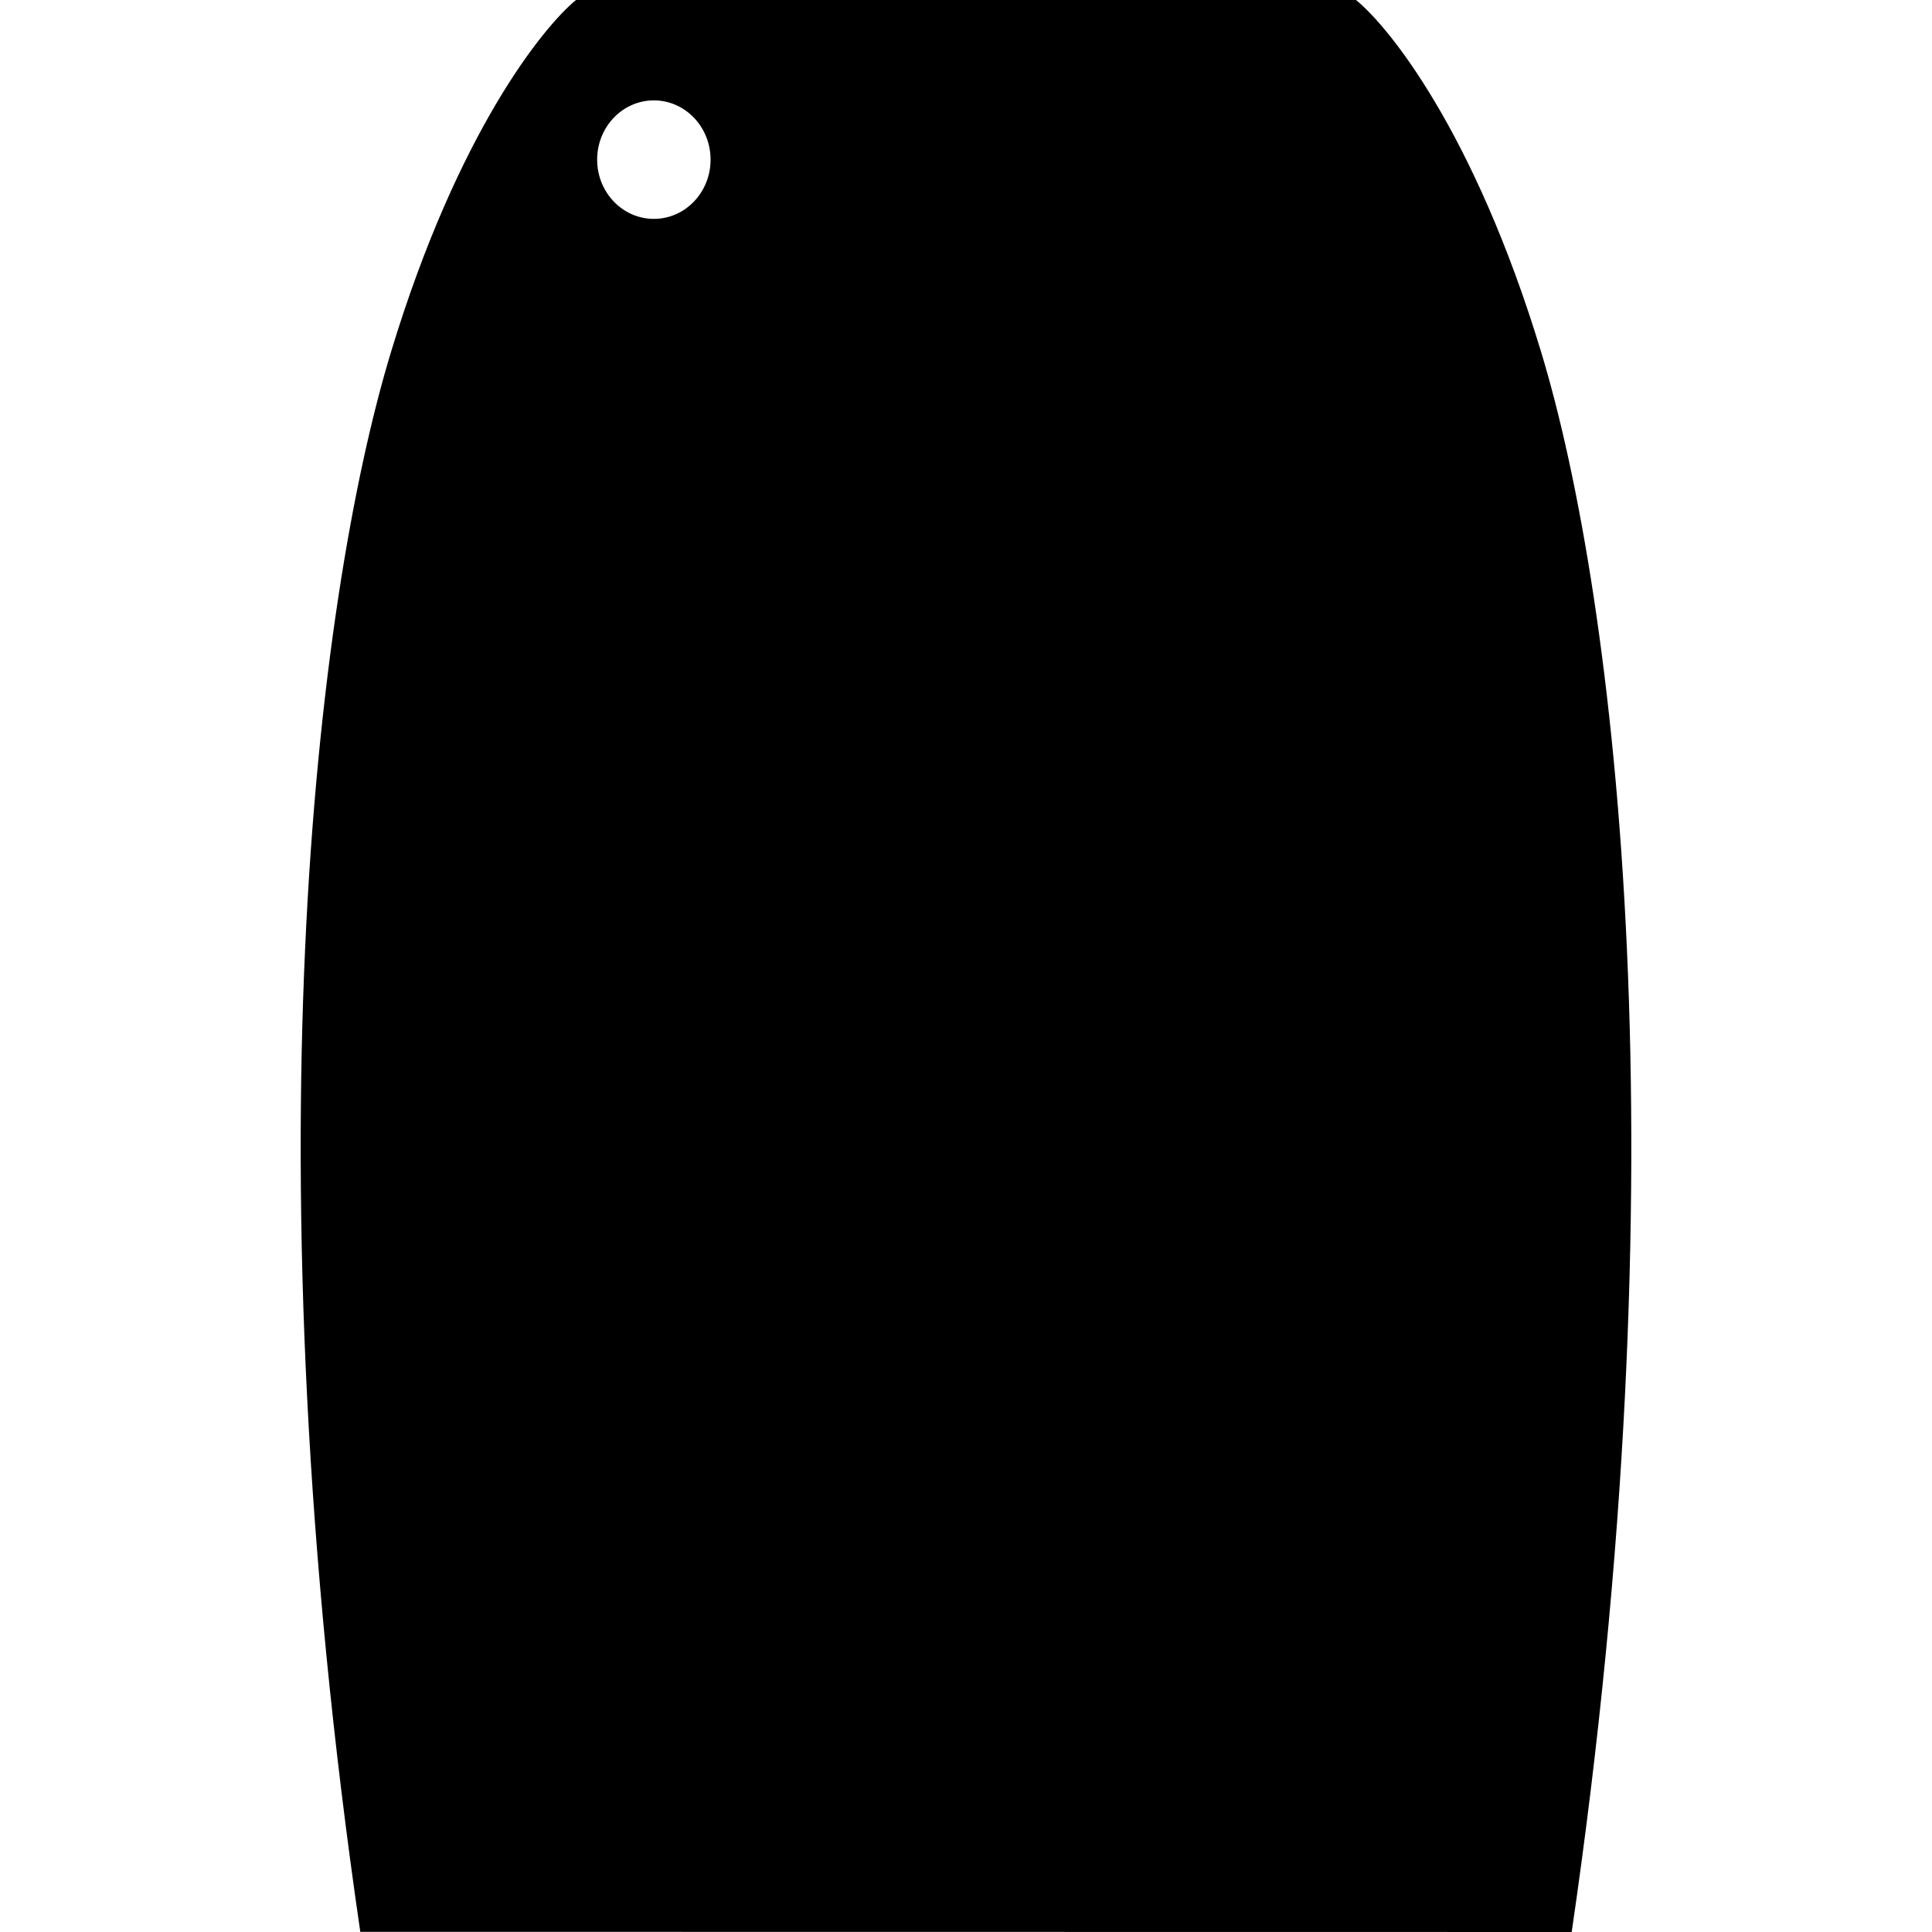 <?xml version="1.0" encoding="iso-8859-1"?>
<!-- Generator: Adobe Illustrator 18.0.0, SVG Export Plug-In . SVG Version: 6.00 Build 0)  -->
<!DOCTYPE svg PUBLIC "-//W3C//DTD SVG 1.1//EN" "http://www.w3.org/Graphics/SVG/1.1/DTD/svg11.dtd">
<svg version="1.1" id="Capa_1" xmlns="http://www.w3.org/2000/svg" xmlns:xlink="http://www.w3.org/1999/xlink" x="0px" y="0px"
	 viewBox="0 0 296.838 296.838" style="enable-background:new 0 0 296.838 296.838;" xml:space="preserve">
<path d="M236.736,53.919C226.452,20.083,213.288,4,208.335,0H88.497C83.606,4,70.41,20.054,60.103,53.983
	c-11.756,38.697-21.939,125.331-4.748,242.829l186.126,0.025C258.677,179.332,248.49,92.587,236.736,53.919z M100.461,33.629
	c-4.812,0-8.713-4.074-8.713-9.102c0-5.028,3.901-9.105,8.713-9.105c4.813,0,8.714,4.077,8.714,9.105
	C109.175,29.555,105.274,33.629,100.461,33.629z"/>
<g>
</g>
<g>
</g>
<g>
</g>
<g>
</g>
<g>
</g>
<g>
</g>
<g>
</g>
<g>
</g>
<g>
</g>
<g>
</g>
<g>
</g>
<g>
</g>
<g>
</g>
<g>
</g>
<g>
</g>
</svg>
